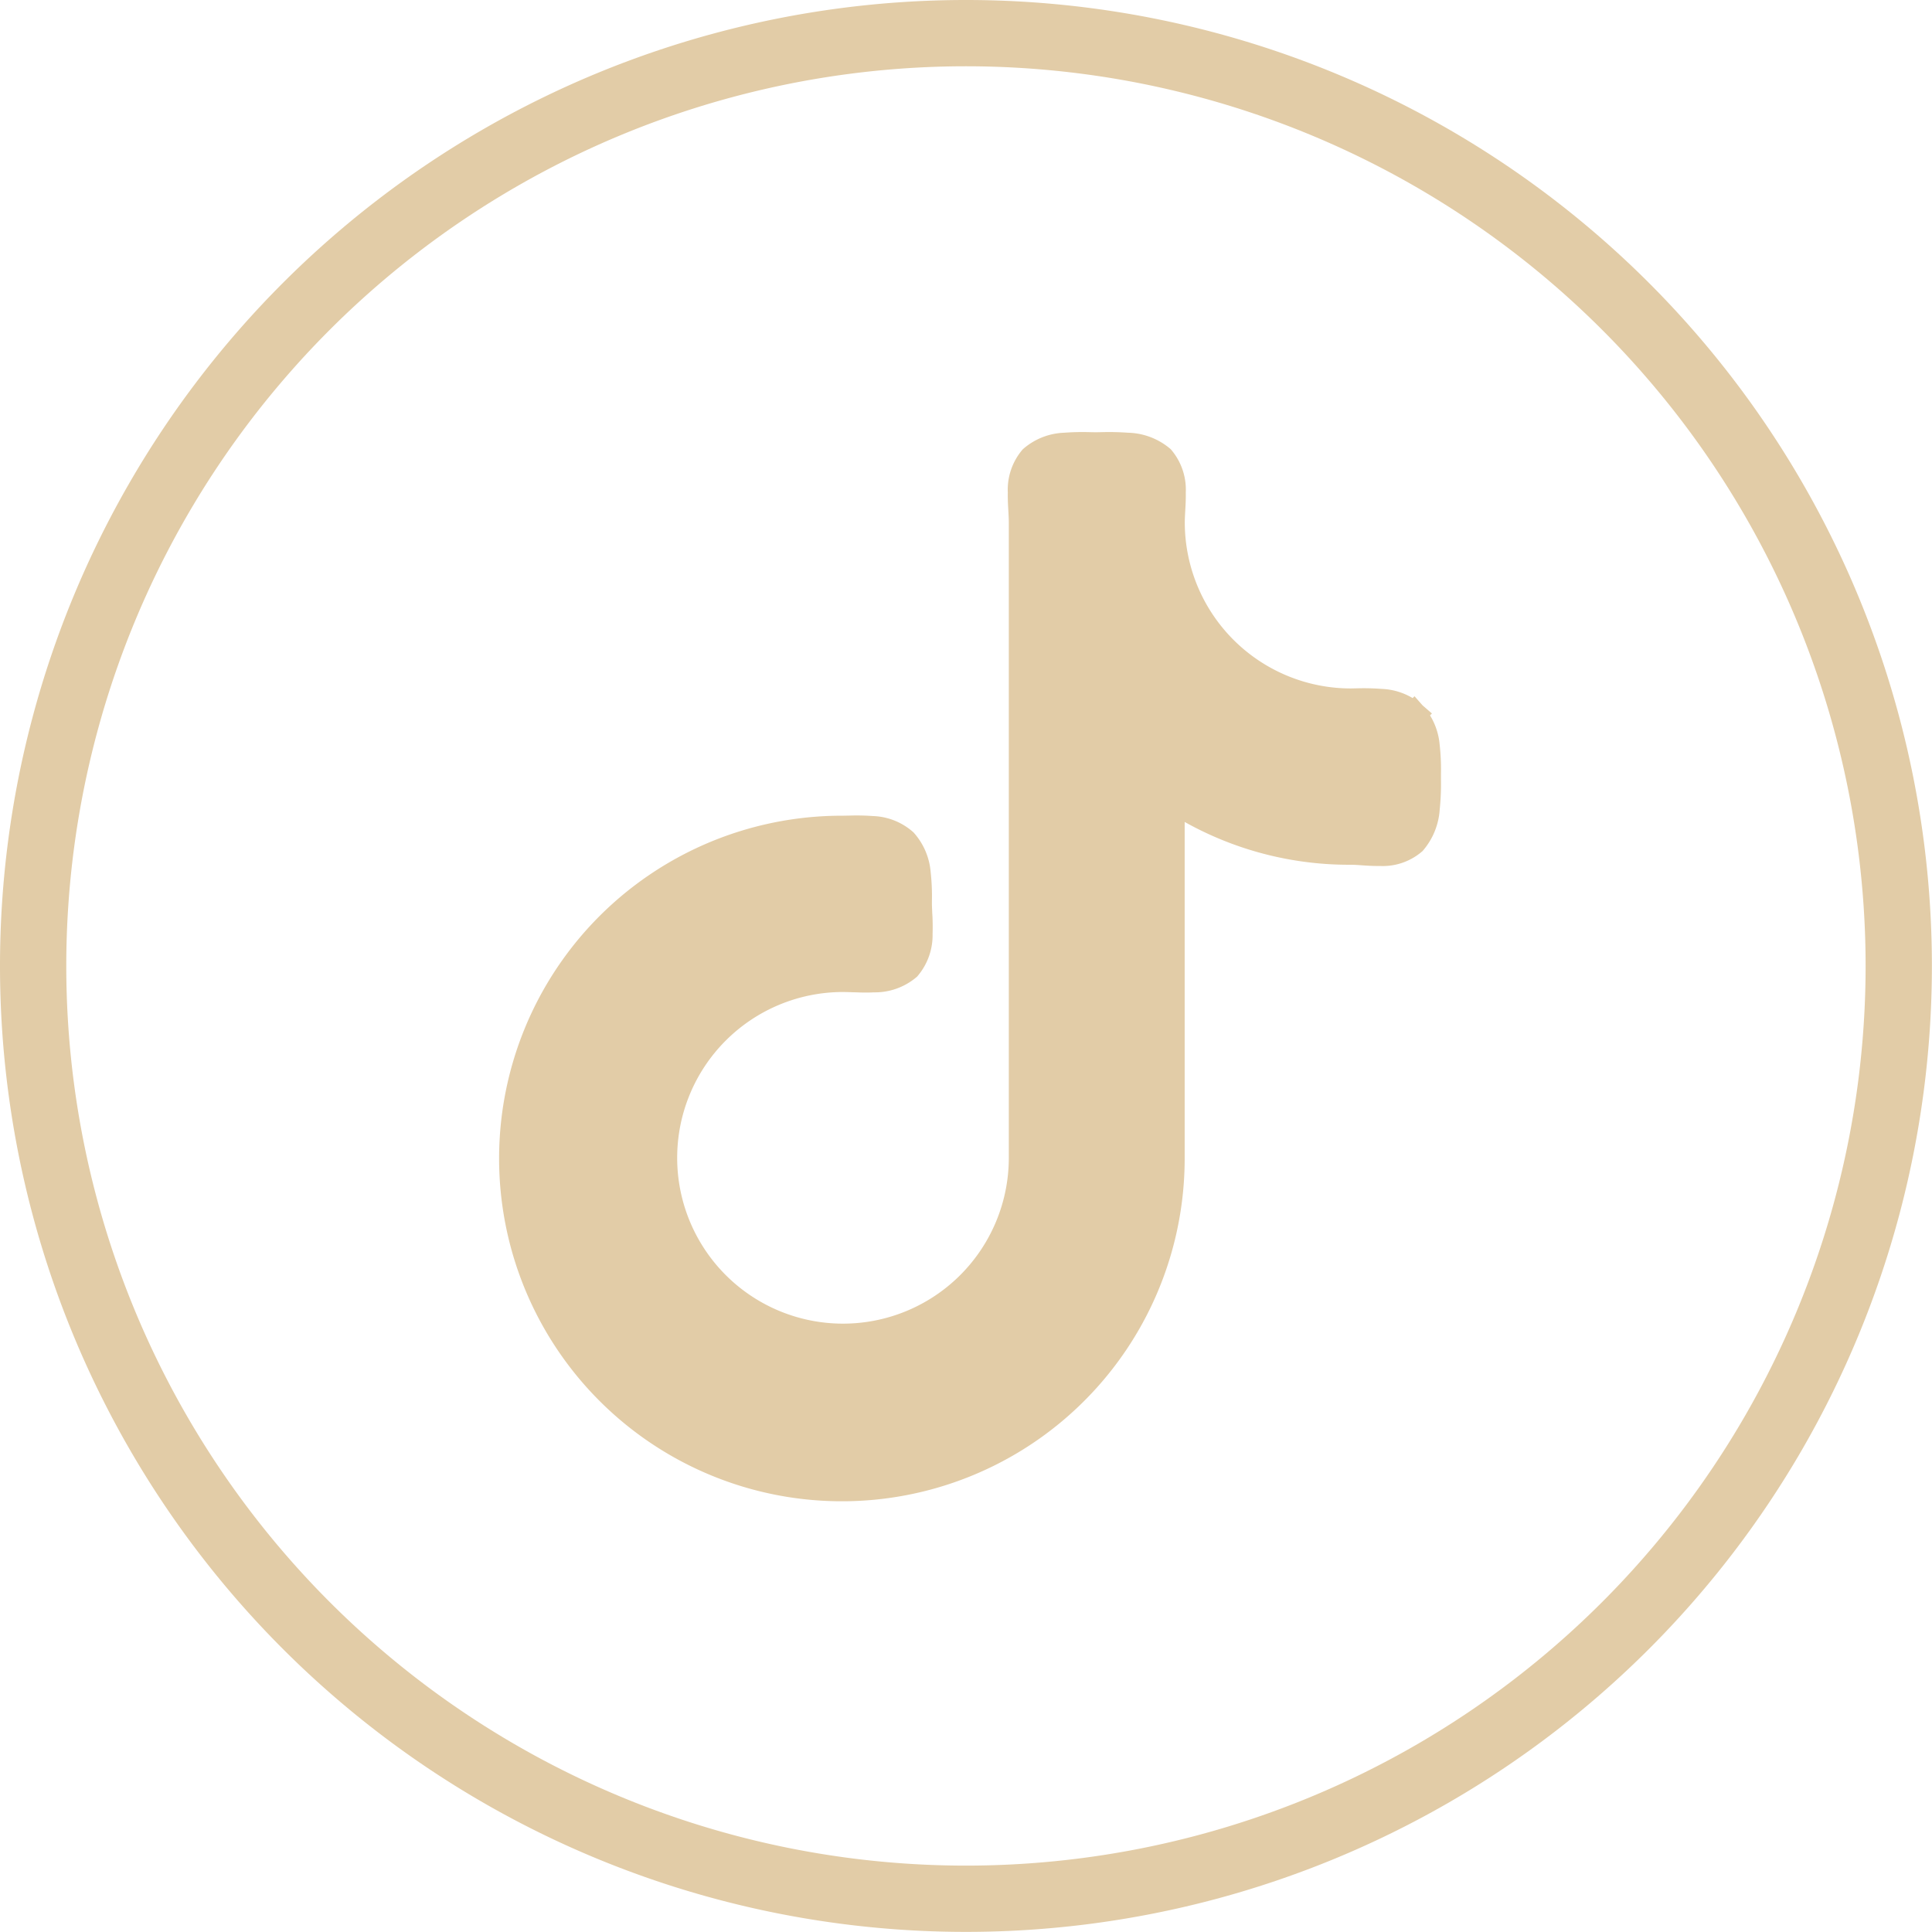 <svg xmlns="http://www.w3.org/2000/svg" xmlns:xlink="http://www.w3.org/1999/xlink" viewBox="0 0 17.489 17.489" width="28" height="28"><defs><style>.cls-1{fill:#e2cca7;stroke-width:0.222px;stroke:url(#Безымянный_градиент);}.cls-1,.cls-2{stroke-miterlimit:10;}.cls-2{fill:none;stroke:#e2cca7;stroke-width:0.6px;}</style><linearGradient id="Безымянный_градиент" x1="14857.309" y1="-13776.42" x2="15014.827" y2="-13980.959" gradientTransform="matrix(0.022, 0, 0, -0.022, -322.862, -299.005)" gradientUnits="userSpaceOnUse"><stop offset="0.002" stop-color="#e2cca7"/><stop offset="1" stop-color="#e2cca7"/></linearGradient></defs><g id="Слой_2" data-name="Слой 2"><g id="Слой_1-2" data-name="Слой 1"><path class="cls-1" d="M12.227,6.343a1.615,1.615,0,0,1-1.613-1.617c0-.03.002-.063.004-.103l.001-.019c.003-.046.005-.098.004-.149a.446.446,0,0,0-.104-.31A.503.503,0,0,0,10.205,4.028a2.307,2.307,0,0,0-.233-.005l-.054.001-.054-.001a2.111,2.111,0,0,0-.224.005.486.486,0,0,0-.302.117.446.446,0,0,0-.104.31c-.001.051.001.103.004.149l.001.019c.002.039.004.073.004.103v5.76A1.612,1.612,0,1,1,7.629,8.869c.026,0,.054.001.087.002l.039.001c.048.002.101.003.154 0a.471.471,0,0,0,.314-.11.46.46,0,0,0,.108-.31c.002-.052.001-.104-.001-.151L8.328,8.27c-.001-.034-.003-.064-.003-.091l0-.024a1.876,1.876,0,0,0-.011-.251.498.498,0,0,0-.123-.29.466.466,0,0,0-.294-.116,1.983,1.983,0,0,0-.21-.004l-.059.001a2.992,2.992,0,1,0,2.985,2.991V7.244a2.934,2.934,0,0,0,1.613.473c.03,0,.065.002.106.005L12.346,7.723c.045.003.096.006.146.005a.434.434,0,0,0,.307-.103.522.522,0,0,0,.123-.306,2.145,2.145,0,0,0,.011-.265l0-.024,0-.024a1.89,1.89,0,0,0-.011-.251.499.499,0,0,0-.123-.291l-.079.078.079-.078a.479.479,0,0,0-.298-.117,2.039,2.039,0,0,0-.22-.005Z"/><path class="cls-2" d="M8.744.3h0a8.444,8.444,0,0,1,8.444,8.444h0a8.444,8.444,0,0,1-8.444,8.444h0A8.444,8.444,0,0,1,.3,8.744h0A8.444,8.444,0,0,1,8.744.3Z"/></g></g></svg>